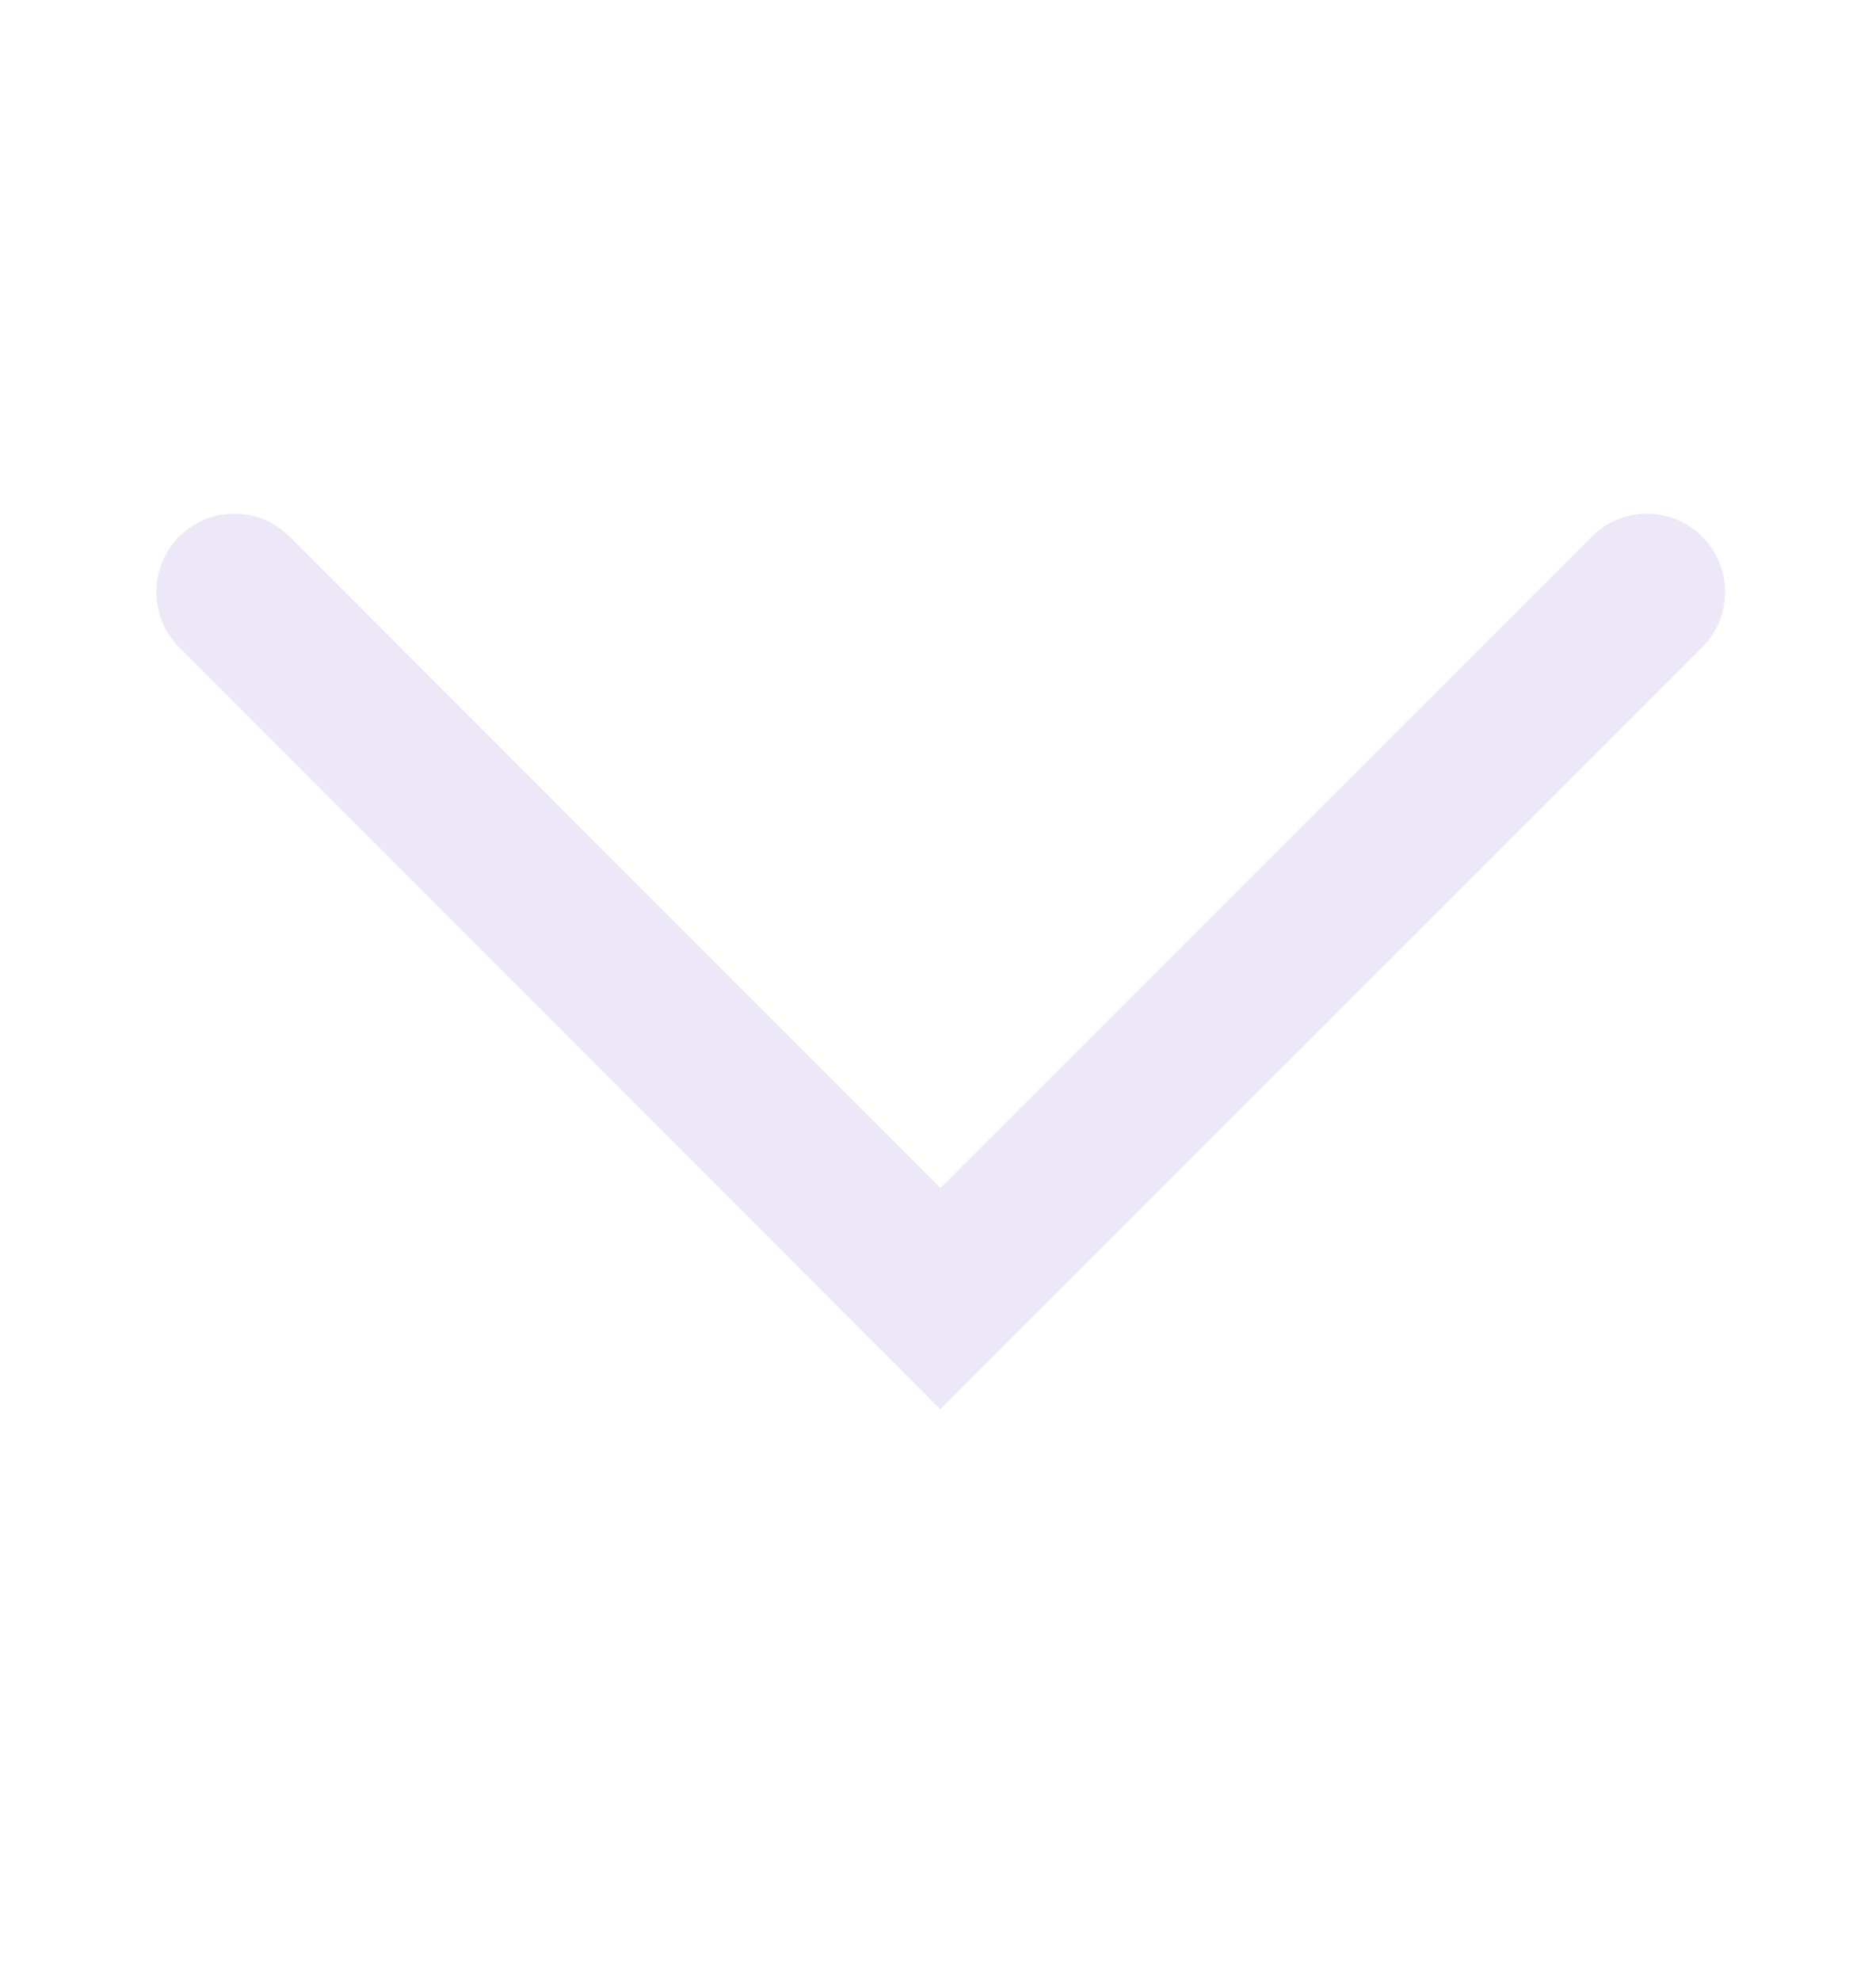 <svg width="18" height="19" viewBox="0 0 18 19" fill="none" xmlns="http://www.w3.org/2000/svg">
<g id="Frame">
<path id="Vector" d="M8.492 12.986L9.022 13.517L16.334 6.208C16.473 6.067 16.552 5.876 16.552 5.678C16.552 5.479 16.473 5.289 16.334 5.148C16.264 5.078 16.182 5.023 16.091 4.985C16 4.947 15.902 4.927 15.803 4.927C15.705 4.927 15.607 4.946 15.516 4.984C15.425 5.022 15.343 5.077 15.273 5.147L9.023 11.395L2.779 5.147C2.709 5.077 2.627 5.022 2.536 4.984C2.445 4.946 2.347 4.927 2.249 4.927C2.15 4.927 2.053 4.946 1.962 4.984C1.871 5.022 1.789 5.077 1.719 5.147C1.579 5.288 1.5 5.479 1.5 5.677C1.5 5.876 1.578 6.067 1.718 6.208L8.462 12.956L8.492 12.986Z" fill="#ECE8F8"/>
</g>
</svg>
